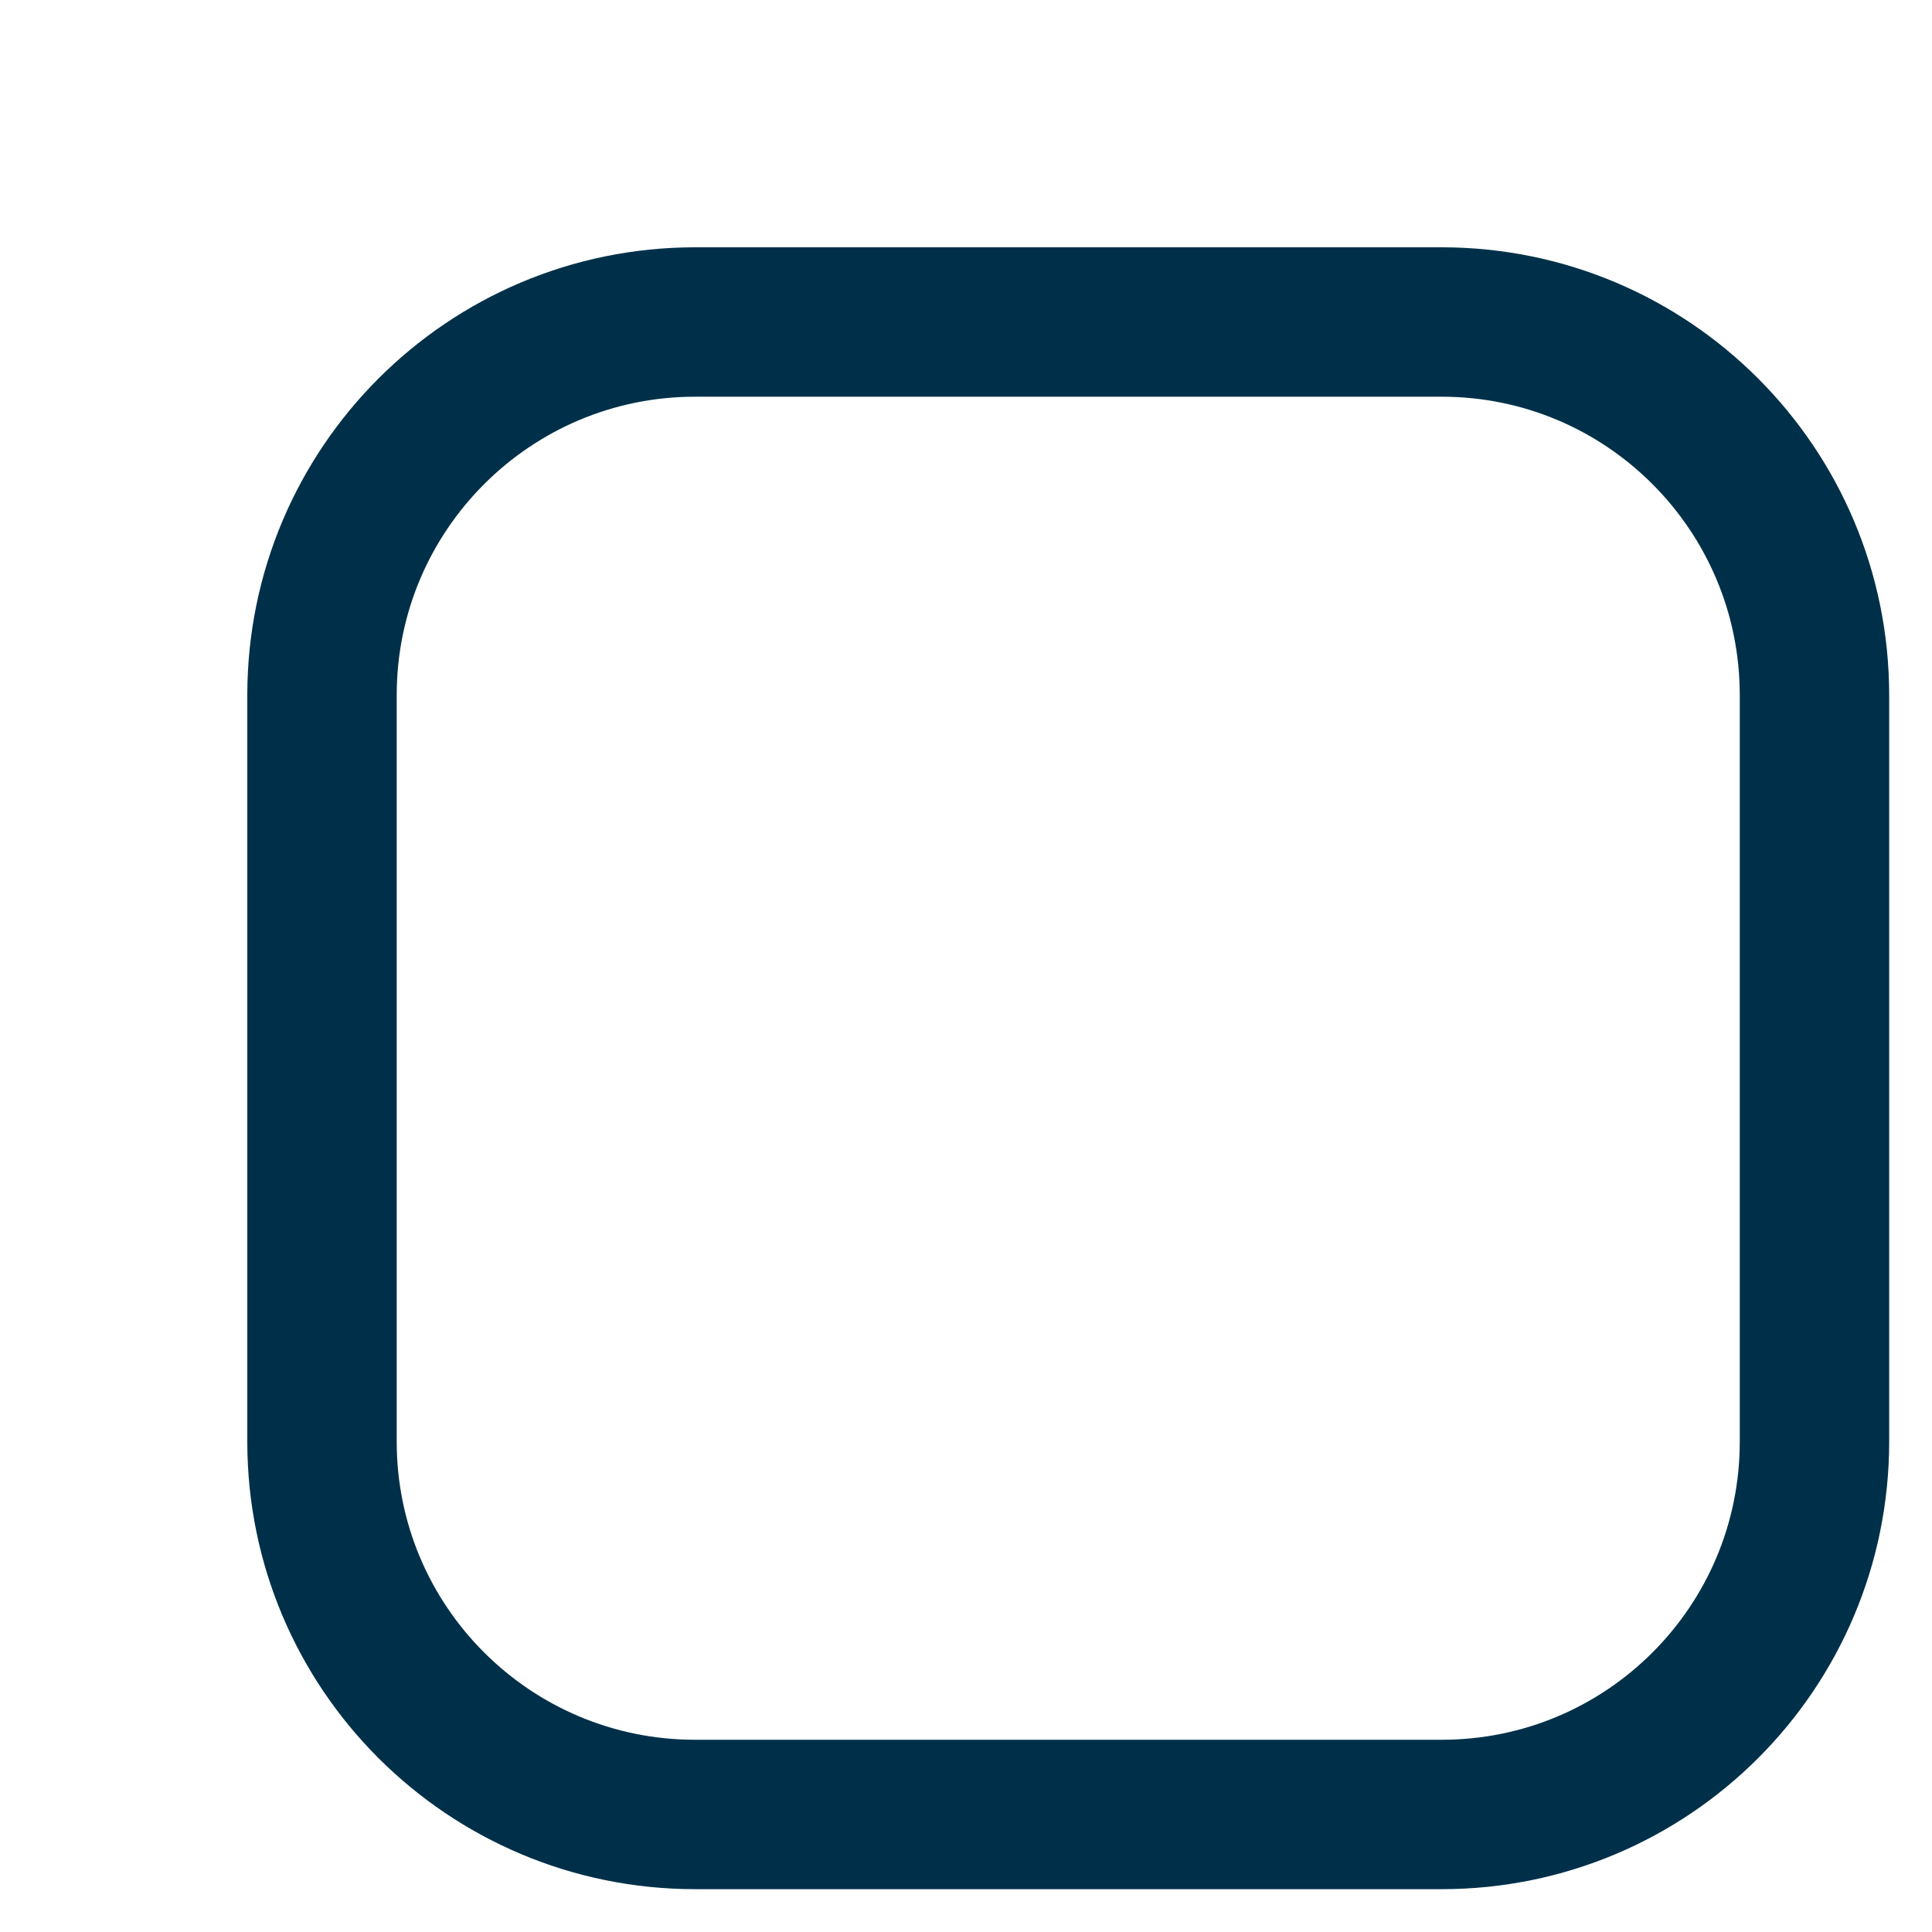 <?xml version="1.0" encoding="utf-8"?>
<svg xmlns="http://www.w3.org/2000/svg" fill="none" height="100%" overflow="visible" preserveAspectRatio="none" style="display: block;" viewBox="0 0 6 6" width="100%">
<path d="M4.477 1H2.159C1.519 1 1 1.519 1 2.159V4.477C1 5.117 1.519 5.635 2.159 5.635H4.477C5.117 5.635 5.635 5.117 5.635 4.477V2.159C5.635 1.519 5.117 1 4.477 1Z" id="Vector" stroke="#003049" stroke-linecap="round" stroke-linejoin="round" stroke-width="0.464"/>
</svg>